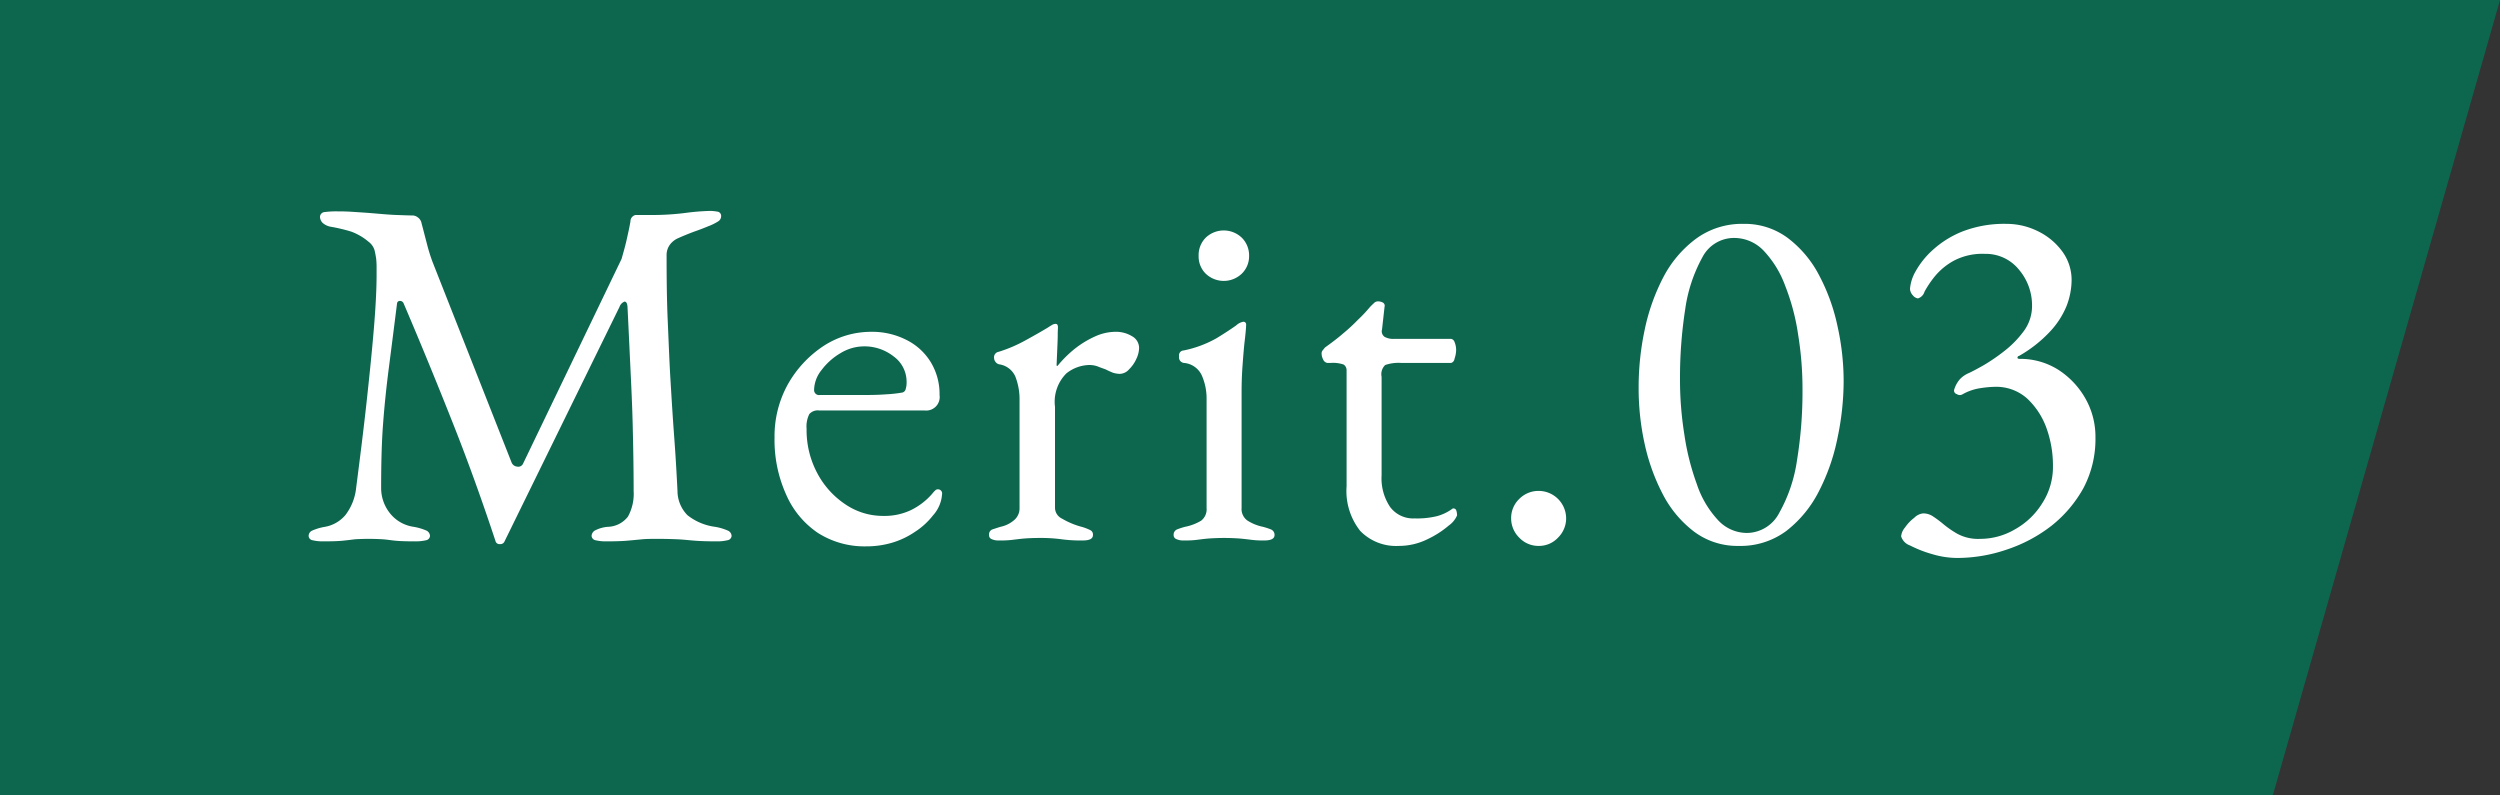 <svg id="txt_merit03.svg" xmlns="http://www.w3.org/2000/svg" width="110" height="35" viewBox="0 0 110 35">
  <rect x="0" y="0" width="110" height="35" fill="#333333" stroke="none"/>
  <defs>
    <style>
      .cls-1 {
        fill: #0d674f;
      }

      .cls-1, .cls-2 {
        fill-rule: evenodd;
      }

      .cls-2 {
        fill: #fff;
      }
    </style>
  </defs>
  <path id="長方形_4" data-name="長方形 4" class="cls-1" d="M1002,2881h110l-10,35H1002v-35Z" transform="translate(-1002 -2881)"/>
  <path id="Merit.03_" data-name="Merit.03 " class="cls-2" d="M1017.09,2904.79q0.285-.03.51-0.06c0.15-.01.35-0.02,0.62-0.02s0.49,0.01.64,0.02,0.33,0.04.53,0.06,0.5,0.03.89,0.03a1.985,1.985,0,0,0,.47-0.05,0.208,0.208,0,0,0,.17-0.19,0.275,0.275,0,0,0-.17-0.24,2.49,2.49,0,0,0-.55-0.16,1.621,1.621,0,0,1-1.06-.62,1.773,1.773,0,0,1-.37-1.09c0-1,.02-1.92.08-2.75s0.15-1.69.26-2.54,0.23-1.8.36-2.83a0.122,0.122,0,0,1,.13-0.11,0.171,0.171,0,0,1,.16.11c0.82,1.92,1.55,3.71,2.21,5.38s1.26,3.35,1.83,5.07a0.177,0.177,0,0,0,.2.14,0.192,0.192,0,0,0,.2-0.12l5.06-10.32a0.376,0.376,0,0,1,.22-0.23c0.07,0,.12.07,0.13,0.23,0.05,0.99.09,1.89,0.13,2.72s0.08,1.67.1,2.52,0.04,1.8.04,2.86a2.077,2.077,0,0,1-.25,1.13,1.156,1.156,0,0,1-.88.45,1.468,1.468,0,0,0-.55.15,0.289,0.289,0,0,0-.17.25,0.208,0.208,0,0,0,.17.19,1.923,1.923,0,0,0,.47.05q0.585,0,.93-0.03c0.23-.02.44-0.04,0.64-0.06s0.44-.02.74-0.02c0.33,0,.62.01,0.85,0.02s0.48,0.04.74,0.06,0.58,0.03.98,0.03a1.894,1.894,0,0,0,.46-0.05,0.208,0.208,0,0,0,.18-0.19,0.27,0.27,0,0,0-.18-0.24,2.33,2.33,0,0,0-.55-0.16,2.472,2.472,0,0,1-1.21-.51,1.522,1.522,0,0,1-.44-1.05c-0.04-.83-0.09-1.66-0.15-2.46s-0.11-1.63-.16-2.46-0.08-1.69-.12-2.59-0.05-1.87-.05-2.89a0.767,0.767,0,0,1,.15-0.46,0.9,0.9,0,0,1,.38-0.29q0.3-.135.66-0.27,0.345-.12.63-0.24a2.324,2.324,0,0,0,.45-0.22,0.271,0.271,0,0,0,.13-0.24,0.187,0.187,0,0,0-.18-0.19,1.778,1.778,0,0,0-.29-0.03,9.962,9.962,0,0,0-1.11.09,11.419,11.419,0,0,1-1.39.09h-0.8a0.286,0.286,0,0,0-.22.28c-0.04.24-.1,0.51-0.17,0.82s-0.15.58-.22,0.83l-4.34,9.02a0.229,0.229,0,0,1-.26.12,0.288,0.288,0,0,1-.24-0.18l-3.48-8.83a7.631,7.631,0,0,1-.26-0.85c-0.08-.3-0.15-0.58-0.22-0.84a0.4,0.4,0,0,0-.16-0.26,0.392,0.392,0,0,0-.26-0.09c-0.15,0-.37-0.01-0.67-0.02s-0.63-.04-0.98-0.07-0.68-.05-0.98-0.07-0.52-.02-0.67-0.02a3.952,3.952,0,0,0-.54.03,0.217,0.217,0,0,0-.21.21,0.389,0.389,0,0,0,.13.28,0.748,0.748,0,0,0,.36.16,7.156,7.156,0,0,1,.88.21,2.511,2.511,0,0,1,.77.45,0.724,0.724,0,0,1,.26.37c0.03,0.12.05,0.24,0.07,0.36a3.491,3.491,0,0,1,.02.35v0.38c0,0.61-.04,1.4-0.12,2.36s-0.19,2.04-.32,3.23-0.29,2.46-.46,3.78a2.364,2.364,0,0,1-.47,1.19,1.526,1.526,0,0,1-.9.52,2.33,2.33,0,0,0-.55.16,0.259,0.259,0,0,0-.17.24,0.2,0.2,0,0,0,.17.19,1.894,1.894,0,0,0,.46.05C1016.61,2904.82,1016.9,2904.81,1017.09,2904.79Zm24.16,0.09a3.613,3.613,0,0,0,1.01-.48,3.2,3.2,0,0,0,.79-0.72,1.544,1.544,0,0,0,.4-0.93,0.182,0.182,0,0,0-.18-0.22,0.15,0.15,0,0,0-.11.04,0.962,0.962,0,0,0-.13.14,2.952,2.952,0,0,1-.96.74,2.7,2.7,0,0,1-1.19.25,2.94,2.94,0,0,1-1.7-.52,3.743,3.743,0,0,1-1.23-1.38,4.017,4.017,0,0,1-.46-1.93,1.212,1.212,0,0,1,.12-0.65,0.493,0.493,0,0,1,.43-0.16h4.64a0.594,0.594,0,0,0,.66-0.68,2.69,2.69,0,0,0-.39-1.45,2.619,2.619,0,0,0-1.06-.97,3.322,3.322,0,0,0-1.56-.36,3.825,3.825,0,0,0-2.12.64,4.9,4.9,0,0,0-1.55,1.68,4.711,4.711,0,0,0-.58,2.33,5.829,5.829,0,0,0,.51,2.51,3.912,3.912,0,0,0,1.4,1.69,3.813,3.813,0,0,0,2.12.59A3.975,3.975,0,0,0,1041.25,2904.88Zm-3.43-6.72a1.441,1.441,0,0,1,.33-0.88,2.815,2.815,0,0,1,.83-0.74,2,2,0,0,1,1.02-.3,2.077,2.077,0,0,1,1.33.45,1.374,1.374,0,0,1,.56,1.09,1.015,1.015,0,0,1-.04.34,0.2,0.2,0,0,1-.14.15,5.663,5.663,0,0,1-.72.08c-0.25.02-.55,0.03-0.91,0.03h-2a0.218,0.218,0,0,1-.26-0.22h0Zm8.83,6.58c0.17-.02.33-0.04,0.48-0.05s0.36-.02.61-0.02a7.035,7.035,0,0,1,.91.05,6.228,6.228,0,0,0,1,.06c0.3,0,.44-0.08.44-0.24a0.213,0.213,0,0,0-.13-0.22,2.078,2.078,0,0,0-.37-0.14,3.412,3.412,0,0,1-.86-0.36,0.532,0.532,0,0,1-.31-0.47v-4.45a1.765,1.765,0,0,1,.5-1.47,1.665,1.665,0,0,1,1.02-.37,1.073,1.073,0,0,1,.35.06c0.12,0.05.24,0.09,0.35,0.13q0.18,0.09.33,0.15a1.1,1.1,0,0,0,.29.05,0.557,0.557,0,0,0,.42-0.2,1.517,1.517,0,0,0,.32-0.46,1.167,1.167,0,0,0,.12-0.48,0.587,0.587,0,0,0-.3-0.51,1.362,1.362,0,0,0-.76-0.2,2.193,2.193,0,0,0-.87.2,4.289,4.289,0,0,0-.88.53,5.153,5.153,0,0,0-.78.77,0.033,0.033,0,0,1-.04-0.04c0.01-.24.02-0.47,0.03-0.71s0.02-.44.02-0.61,0.01-.29.01-0.33c0-.11-0.03-0.16-0.11-0.16a0.346,0.346,0,0,0-.12.03c-0.05.03-.12,0.07-0.21,0.13-0.23.14-.56,0.33-0.98,0.56a6.264,6.264,0,0,1-1.19.51,0.239,0.239,0,0,0-.2.27,0.272,0.272,0,0,0,.06.17,0.275,0.275,0,0,0,.16.11,0.916,0.916,0,0,1,.72.55,2.762,2.762,0,0,1,.18,1.04v4.73a0.679,0.679,0,0,1-.21.51,1.334,1.334,0,0,1-.63.32c-0.16.05-.28,0.09-0.37,0.12a0.233,0.233,0,0,0-.13.24,0.175,0.175,0,0,0,.11.18,0.691,0.691,0,0,0,.33.06A4.252,4.252,0,0,0,1046.65,2904.74Zm8.11,0c0.16-.02.32-0.04,0.48-0.05s0.37-.02.62-0.02,0.47,0.01.62,0.02,0.32,0.03.49,0.05a4.061,4.061,0,0,0,.67.04c0.29,0,.44-0.08.44-0.24a0.258,0.258,0,0,0-.17-0.25,3.382,3.382,0,0,0-.34-0.11,2.021,2.021,0,0,1-.69-0.28,0.621,0.621,0,0,1-.25-0.55v-5.11c0-.33.01-0.71,0.04-1.13s0.06-.8.1-1.14,0.06-.58.06-0.7a0.115,0.115,0,0,0-.14-0.11,0.623,0.623,0,0,0-.3.16c-0.2.14-.48,0.33-0.86,0.56a4.885,4.885,0,0,1-1.45.54,0.214,0.214,0,0,0-.2.26,0.245,0.245,0,0,0,.22.29,0.949,0.949,0,0,1,.78.55,2.524,2.524,0,0,1,.21,1.05v4.78a0.634,0.634,0,0,1-.24.56,2.194,2.194,0,0,1-.71.27,3.382,3.382,0,0,0-.34.11,0.25,0.25,0,0,0-.16.25,0.183,0.183,0,0,0,.12.18,0.7,0.7,0,0,0,.32.06A4.041,4.041,0,0,0,1054.76,2904.74Zm1.88-11.7a1.064,1.064,0,0,0,.32-0.78,1.093,1.093,0,0,0-.32-0.8,1.148,1.148,0,0,0-1.59,0,1.085,1.085,0,0,0-.31.8,1.055,1.055,0,0,0,.31.78A1.148,1.148,0,0,0,1056.64,2893.04Zm8.16,11.69a4.211,4.211,0,0,0,.95-0.61,1.06,1.06,0,0,0,.36-0.44,0.665,0.665,0,0,0-.03-0.21,0.133,0.133,0,0,0-.12-0.1,0.122,0.122,0,0,0-.09.04,2.087,2.087,0,0,1-.64.3,3.715,3.715,0,0,1-.99.1,1.259,1.259,0,0,1-1.08-.51,2.261,2.261,0,0,1-.37-1.38v-4.34a0.558,0.558,0,0,1,.16-0.52,1.8,1.8,0,0,1,.72-0.09h2.18a0.221,0.221,0,0,0,.15-0.19,1.217,1.217,0,0,0,.07-0.38,0.907,0.907,0,0,0-.07-0.35,0.2,0.2,0,0,0-.15-0.14h-2.51a0.771,0.771,0,0,1-.42-0.09,0.3,0.3,0,0,1-.11-0.33l0.11-.99a0.158,0.158,0,0,0-.08-0.19,0.465,0.465,0,0,0-.21-0.05,0.25,0.25,0,0,0-.18.08c-0.05.05-.12,0.11-0.19,0.19a5.81,5.81,0,0,1-.5.53,8.057,8.057,0,0,1-.66.61c-0.24.21-.51,0.41-0.8,0.62-0.01.01-.04,0.05-0.09,0.11a0.242,0.242,0,0,0-.06.13,0.592,0.592,0,0,0,.07.29,0.241,0.241,0,0,0,.19.15h0.13a1.434,1.434,0,0,1,.58.07,0.3,0.3,0,0,1,.13.26v5.1a2.821,2.821,0,0,0,.6,1.96,2.192,2.192,0,0,0,1.69.66A2.843,2.843,0,0,0,1064.8,2904.73Zm5.75-.07a1.19,1.19,0,0,0,.36-0.85,1.212,1.212,0,0,0-1.21-1.21,1.187,1.187,0,0,0-.85.35,1.163,1.163,0,0,0-.36.86,1.19,1.19,0,0,0,.36.85,1.157,1.157,0,0,0,.85.36A1.141,1.141,0,0,0,1070.55,2904.66Zm10.05-.3a5.146,5.146,0,0,0,1.43-1.74,8.954,8.954,0,0,0,.82-2.35,12.117,12.117,0,0,0,.27-2.51,11.128,11.128,0,0,0-.27-2.41,8.524,8.524,0,0,0-.81-2.24,4.869,4.869,0,0,0-1.38-1.64,3.167,3.167,0,0,0-1.94-.62,3.421,3.421,0,0,0-2.09.65,4.971,4.971,0,0,0-1.45,1.71,8.918,8.918,0,0,0-.82,2.33,12.143,12.143,0,0,0-.26,2.53,11.379,11.379,0,0,0,.26,2.44,8.83,8.83,0,0,0,.81,2.25,4.869,4.869,0,0,0,1.38,1.64,3.175,3.175,0,0,0,1.95.62A3.374,3.374,0,0,0,1080.6,2904.36Zm-3.03-.5a4.316,4.316,0,0,1-.91-1.56,10.95,10.95,0,0,1-.55-2.19,15.247,15.247,0,0,1-.19-2.44,19.657,19.657,0,0,1,.23-3.07,6.636,6.636,0,0,1,.75-2.27,1.565,1.565,0,0,1,1.4-.86,1.79,1.79,0,0,1,1.31.57,4.488,4.488,0,0,1,.94,1.54,9.6,9.6,0,0,1,.57,2.16,14.822,14.822,0,0,1,.19,2.42,18.685,18.685,0,0,1-.24,3.08,6.644,6.644,0,0,1-.78,2.32,1.618,1.618,0,0,1-1.42.89A1.737,1.737,0,0,1,1077.57,2903.86Zm12.73,1.32a6.555,6.555,0,0,0,1.97-1.05,5.533,5.533,0,0,0,1.41-1.67,4.621,4.621,0,0,0,.52-2.21,3.408,3.408,0,0,0-.45-1.73,3.622,3.622,0,0,0-1.2-1.26,3.137,3.137,0,0,0-1.69-.47c-0.06,0-.09-0.02-0.09-0.05a0.076,0.076,0,0,1,.07-0.08,5.755,5.755,0,0,0,1.36-1.07,3.677,3.677,0,0,0,.73-1.13,3.212,3.212,0,0,0,.22-1.1,2.116,2.116,0,0,0-.42-1.31,2.883,2.883,0,0,0-1.07-.88,3.1,3.1,0,0,0-1.37-.32,5.092,5.092,0,0,0-1.93.33,4.3,4.3,0,0,0-1.32.82,3.679,3.679,0,0,0-.76.95,1.84,1.84,0,0,0-.24.76,0.45,0.45,0,0,0,.13.29,0.347,0.347,0,0,0,.22.13,0.436,0.436,0,0,0,.29-0.3,4.532,4.532,0,0,1,.46-0.68,2.858,2.858,0,0,1,.83-0.68,2.7,2.7,0,0,1,1.37-.3,1.872,1.872,0,0,1,1.49.69,2.426,2.426,0,0,1,.58,1.6,1.862,1.862,0,0,1-.35,1.09,4.422,4.422,0,0,1-.85.88,8.239,8.239,0,0,1-.93.64c-0.3.17-.51,0.28-0.64,0.34a1.179,1.179,0,0,0-.4.27,1.235,1.235,0,0,0-.26.48,0.158,0.158,0,0,0,.12.18,0.228,0.228,0,0,0,.25.01,2.266,2.266,0,0,1,.78-0.27,4.7,4.7,0,0,1,.65-0.06,2.035,2.035,0,0,1,1.42.52,3.309,3.309,0,0,1,.85,1.31,4.849,4.849,0,0,1,.28,1.65,2.934,2.934,0,0,1-.47,1.64,3.3,3.3,0,0,1-1.2,1.15,3.024,3.024,0,0,1-1.54.42,1.911,1.911,0,0,1-.99-0.22,4.258,4.258,0,0,1-.66-0.46,4.988,4.988,0,0,0-.42-0.31,0.758,0.758,0,0,0-.44-0.13,0.638,0.638,0,0,0-.38.19,1.866,1.866,0,0,0-.41.43,0.7,0.7,0,0,0-.17.39,0.619,0.619,0,0,0,.39.4,5.305,5.305,0,0,0,.97.38,3.9,3.9,0,0,0,1.08.17A6.745,6.745,0,0,0,1090.3,2905.18Z" transform="translate(-1002 -2881)"/>
</svg>

